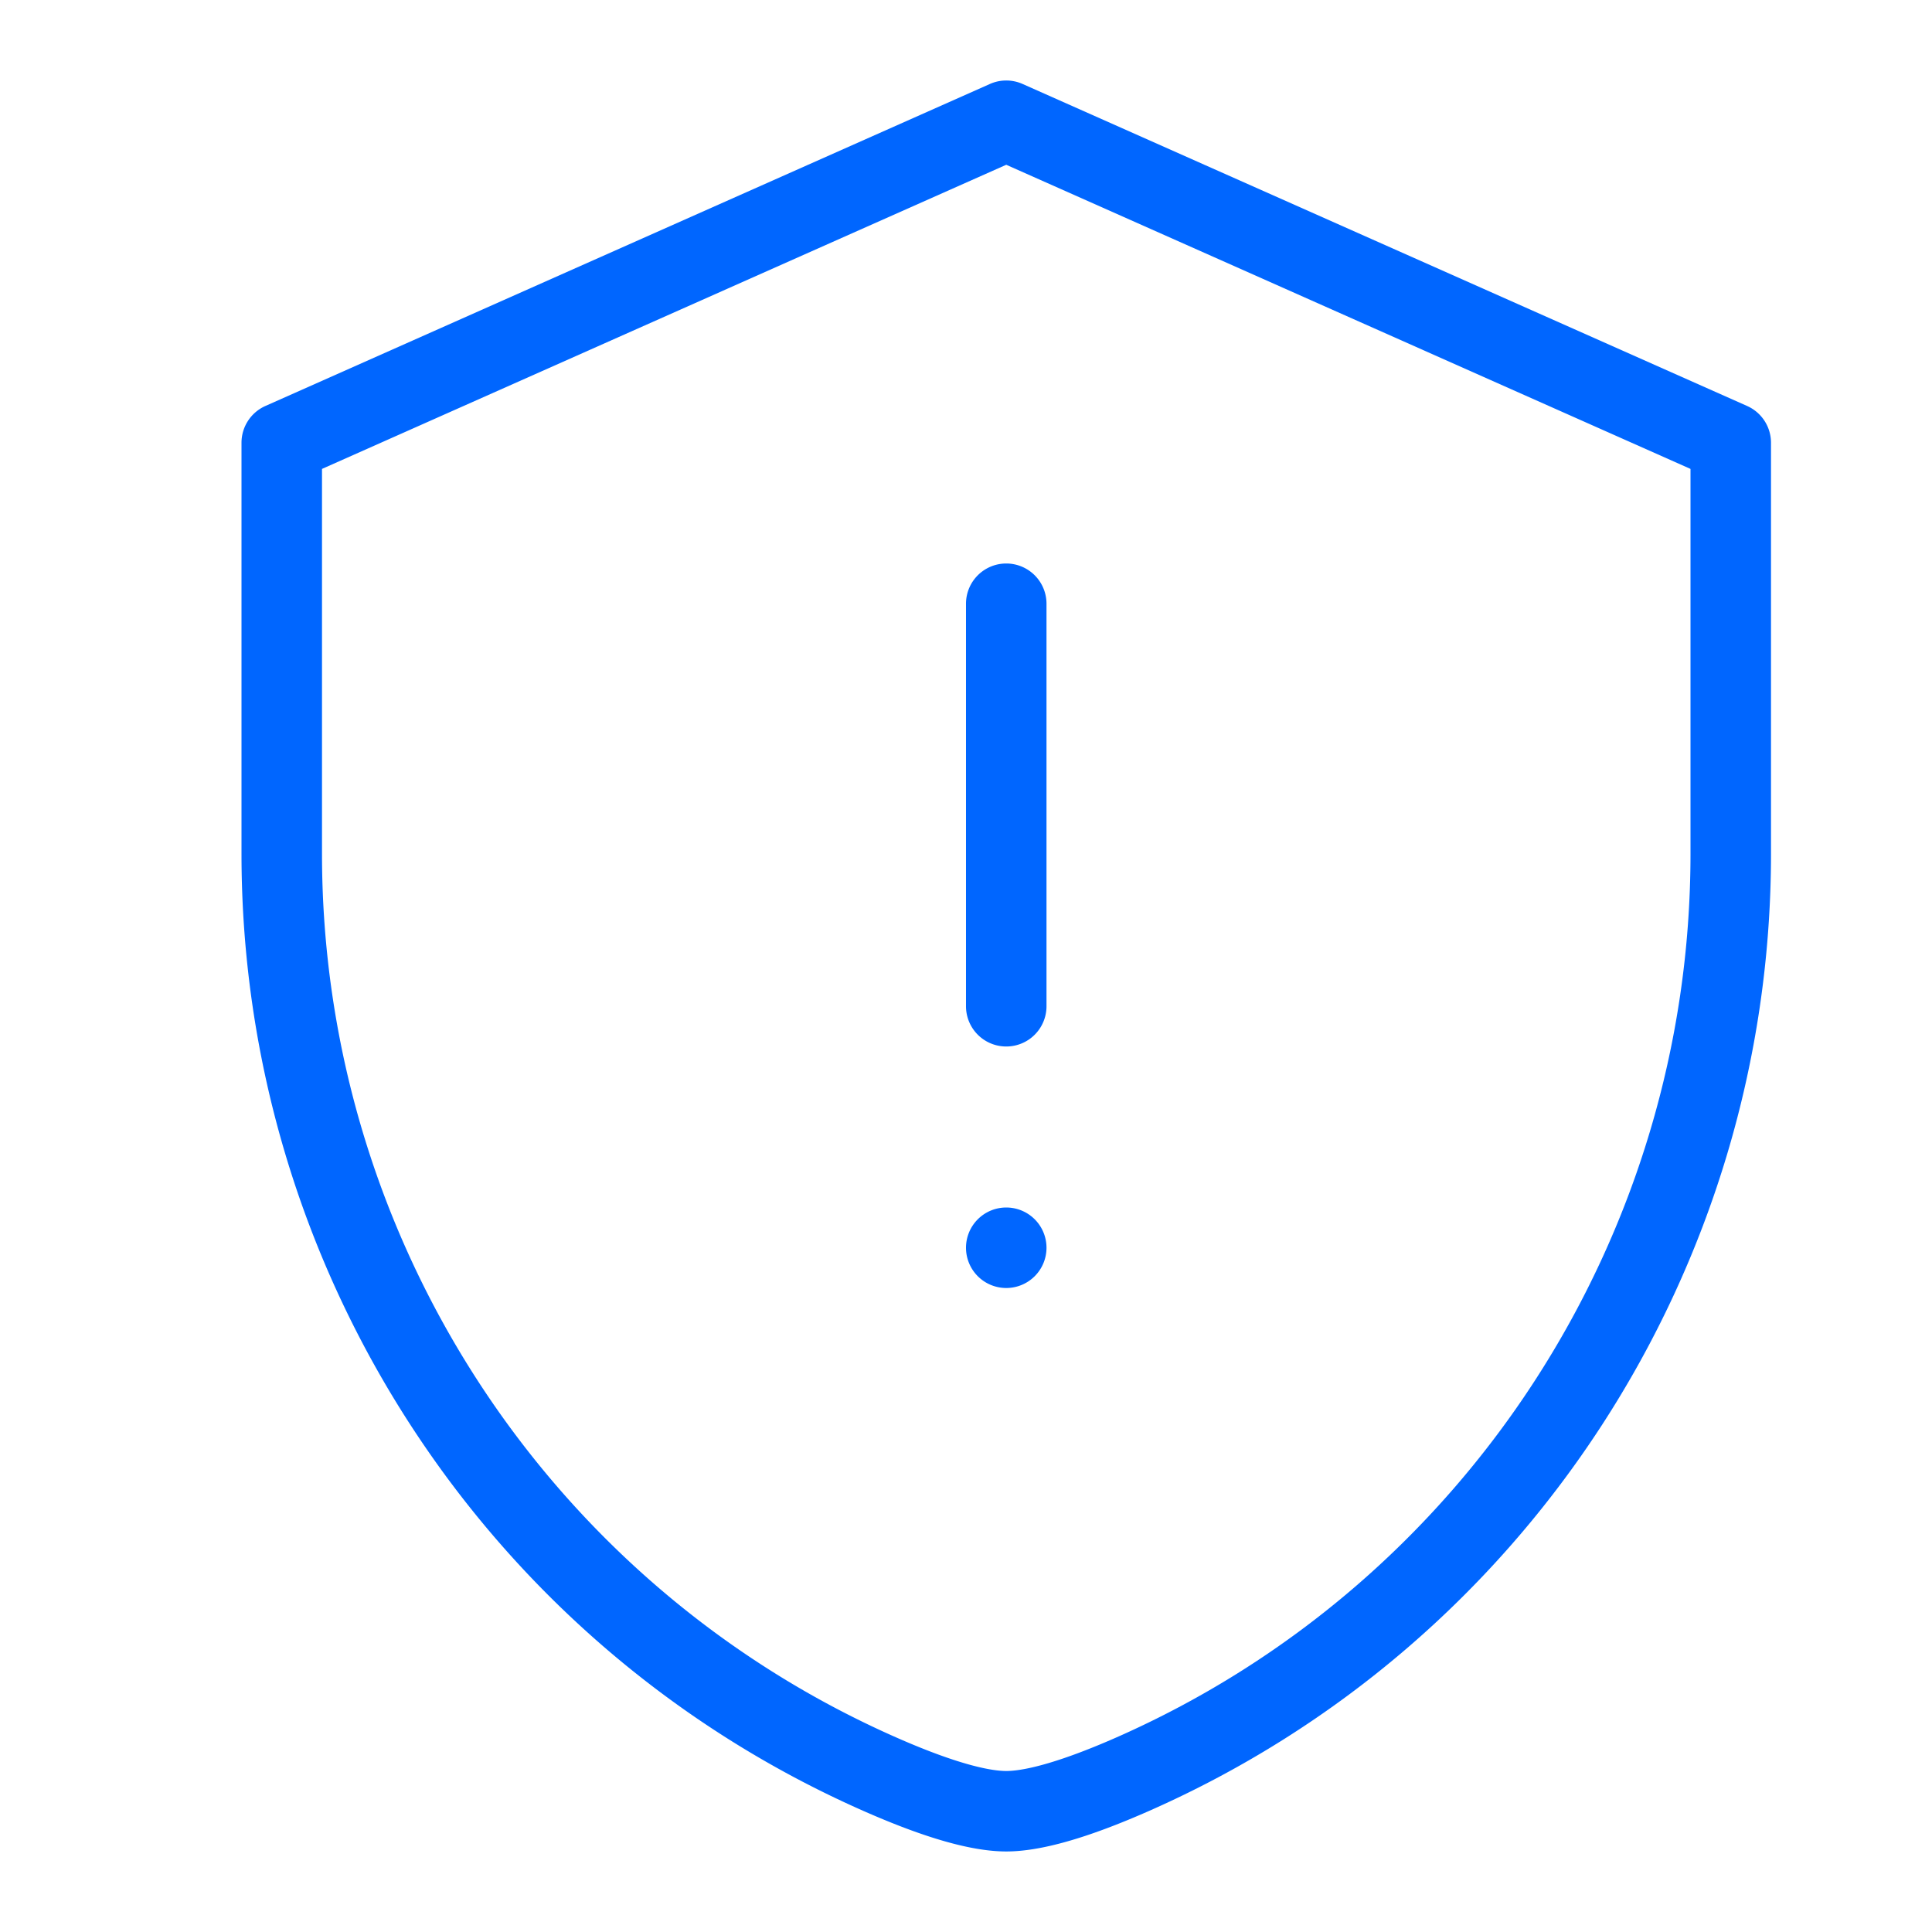 <svg class="icon"
    style="width: 1em;height: 1em;vertical-align: middle;fill: currentColor;overflow: hidden;"
    viewBox="0 0 1024 1024" version="1.1" xmlns="http://www.w3.org/2000/svg" p-id="212185">
    <path
        d="M926 215.173l-384-170.667a21.333 21.333 0 0 0-17.333 0l-384 170.667A21.333 21.333 0 0 0 128 234.667v217.813c0 219.867 129.373 419.02 329.6 507.333 32.793 14.467 57.567 21.5 75.733 21.5s42.94-7.033 75.733-21.5c200.227-88.333 329.6-287.487 329.6-507.333V234.667a21.333 21.333 0 0 0-12.667-19.493z m-30 237.333c0 202.973-119.387 386.8-304.153 468.313C556.6 936.347 540.06 938.667 533.333 938.667s-23.267-2.32-58.513-17.873C290.053 839.28 170.667 655.453 170.667 452.48V248.533L533.333 87.333l362.667 161.2zM533.333 298.667a21.333 21.333 0 0 1 21.333 21.333v213.333a21.333 21.333 0 0 1-42.667 0V320a21.333 21.333 0 0 1 21.333-21.333z m21.333 362.667a21.333 21.333 0 1 1-21.333-21.333 21.333 21.333 0 0 1 21.333 21.333z"
        fill="#0066ff" p-id="212186"></path>
</svg>